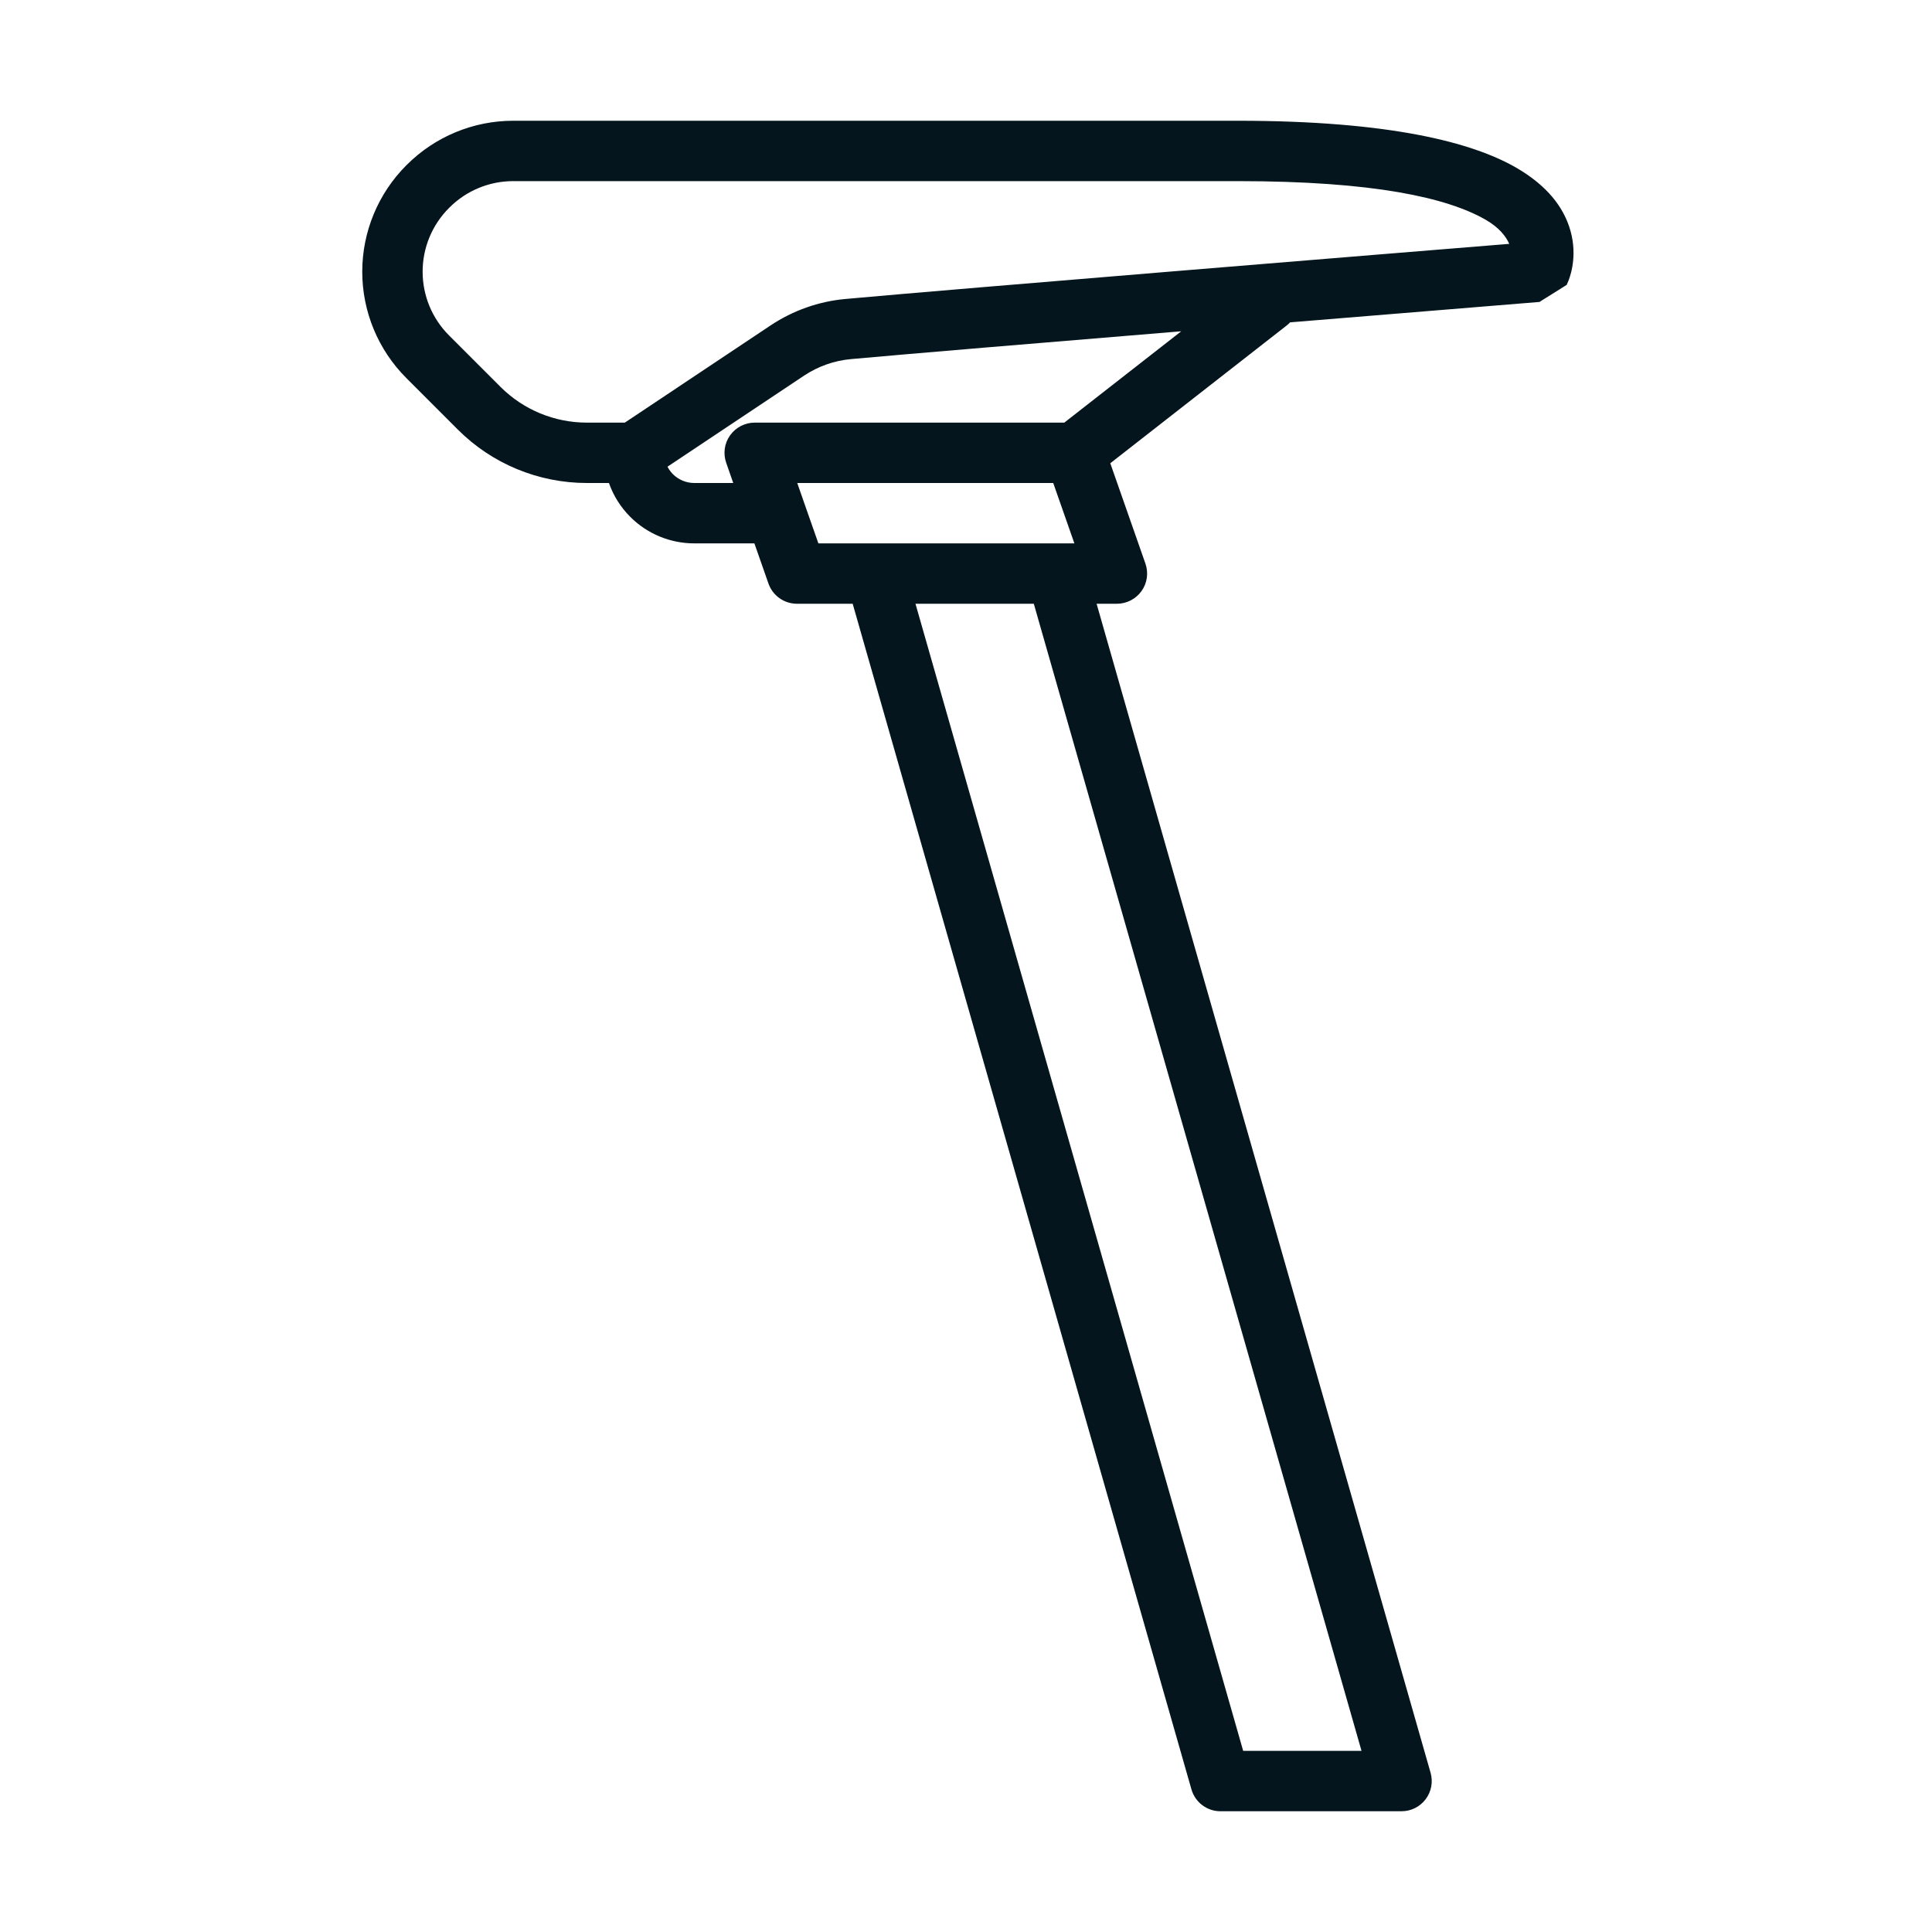 <svg xmlns="http://www.w3.org/2000/svg" fill="none" viewBox="0 0 72 72" height="72" width="72">
<path fill="#04151D" d="M22.694 18H21.87C20.066 18 18.337 17.285 17.062 16.009L15.143 14.089C14.092 13.039 13.5 11.612 13.5 10.125C13.5 8.638 14.092 7.211 15.143 6.16L15.161 6.143C16.211 5.092 17.638 4.5 19.125 4.5H46.125C51.838 4.5 54.875 5.319 56.475 6.232C57.712 6.939 58.241 7.751 58.473 8.428C58.804 9.389 58.561 10.184 58.453 10.46L58.385 10.618L57.375 11.25L57.465 11.245C57.465 11.245 53.203 11.592 48.078 12.013C48.038 12.056 47.992 12.098 47.943 12.136L41.377 17.264L42.687 21.004C42.806 21.348 42.755 21.728 42.543 22.025C42.331 22.322 41.989 22.5 41.625 22.5H40.867L53.314 66.067C53.41 66.404 53.343 66.771 53.129 67.052C52.918 67.334 52.585 67.5 52.231 67.5H45.481C44.98 67.5 44.539 67.167 44.401 66.683L31.777 22.5H29.7C29.223 22.5 28.796 22.198 28.638 21.746L28.114 20.25H25.873C24.977 20.25 24.12 19.895 23.488 19.262C23.128 18.902 22.858 18.47 22.694 18ZM44.021 12.346C38.938 12.764 33.865 13.187 31.709 13.383C31.088 13.439 30.49 13.651 29.968 13.997L24.876 17.392C24.928 17.496 24.997 17.588 25.078 17.672C25.29 17.881 25.576 18 25.873 18H27.326L27.063 17.246C26.944 16.902 26.995 16.522 27.207 16.225C27.419 15.928 27.761 15.75 28.125 15.75H39.663L44.021 12.346ZM39.395 20.25H40.039L39.251 18H29.711C29.711 18 29.977 18.761 29.981 18.774L30.499 20.25C30.499 20.25 32.632 20.25 32.648 20.25C32.648 20.25 39.382 20.25 39.395 20.25ZM34.117 22.5L46.33 65.25H50.74L38.527 22.5H34.117ZM56.245 9.088C56.124 8.813 55.872 8.48 55.359 8.185C53.935 7.371 51.212 6.75 46.125 6.75H19.125C18.234 6.75 17.381 7.103 16.751 7.733L16.733 7.751C16.103 8.381 15.75 9.234 15.75 10.125C15.75 11.016 16.103 11.869 16.733 12.499L18.652 14.418C19.505 15.271 20.662 15.75 21.87 15.75H23.285L28.721 12.125C29.554 11.572 30.51 11.232 31.507 11.142C35.838 10.748 51.984 9.434 56.245 9.088Z" clip-rule="evenodd" fill-rule="evenodd"></path>
</svg>
